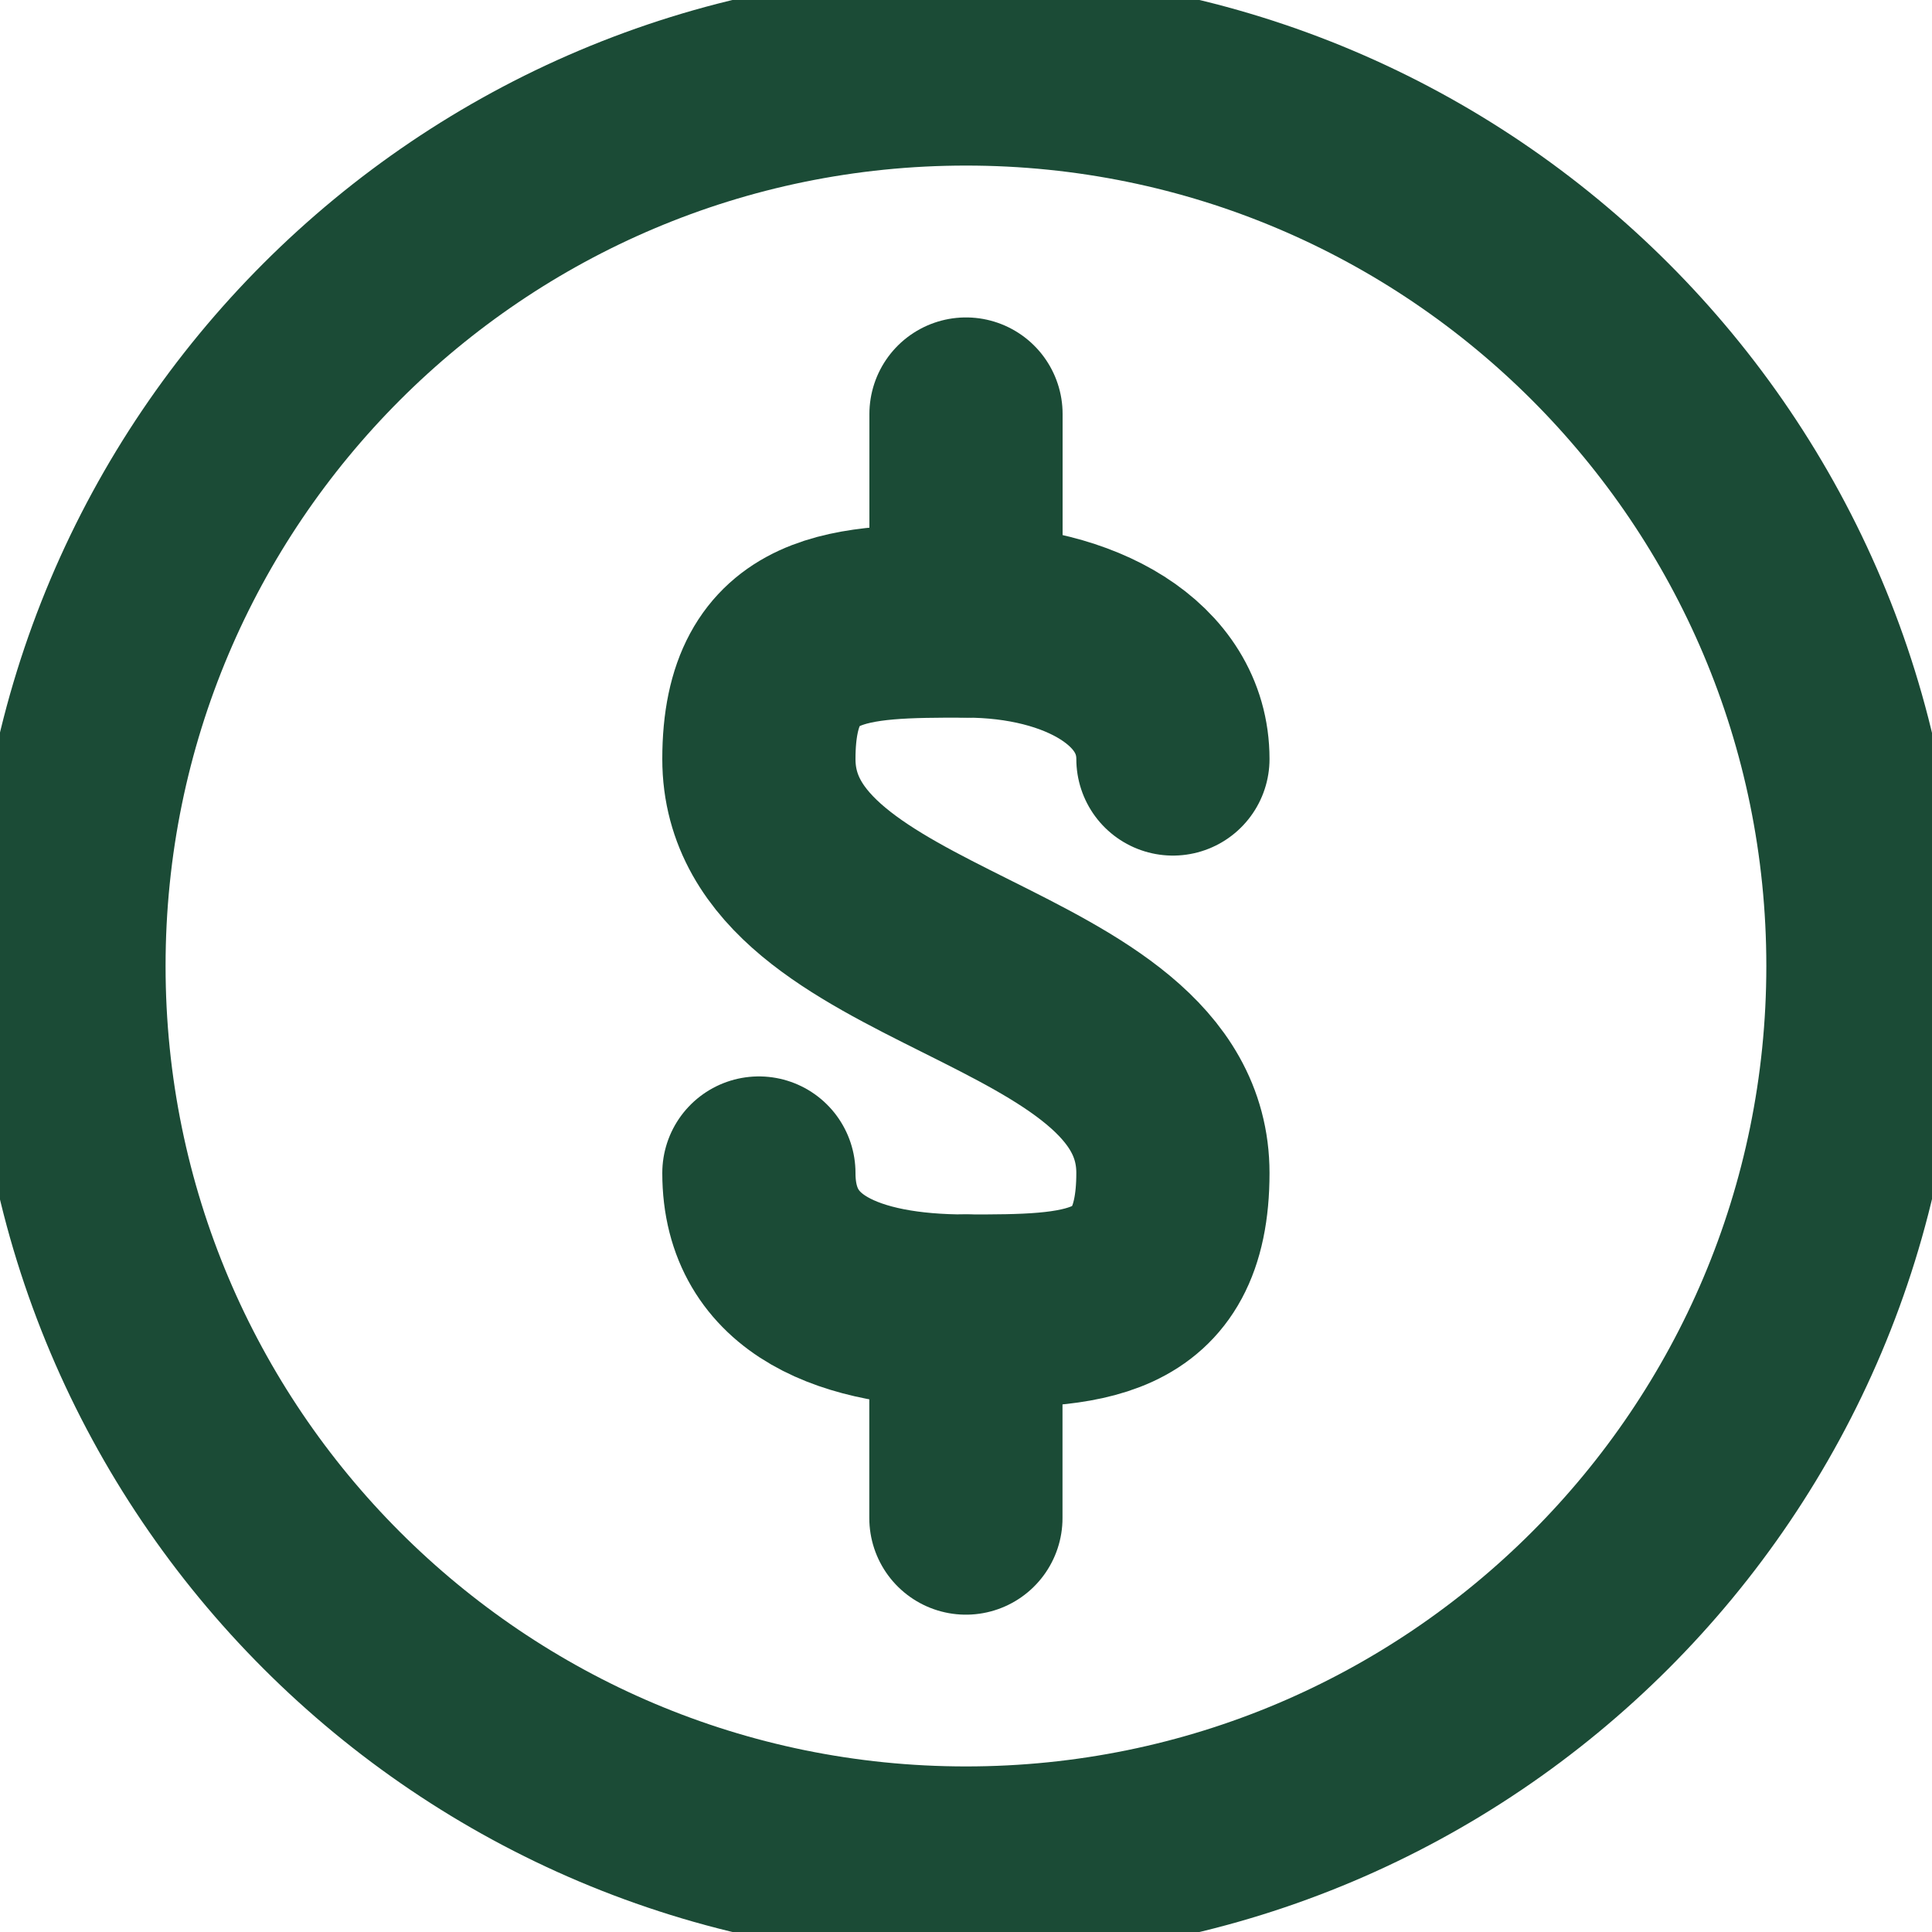 <svg width="20" height="20" viewBox="0 0 20 20" fill="none" xmlns="http://www.w3.org/2000/svg">
<g clip-path="url(#clip0_203_20516)">
<path d="M10 6.428V4.286" stroke="#1B4B36" stroke-width="2" stroke-linecap="round" stroke-linejoin="round"/>
<path d="M7.856 12.143C7.856 13.214 8.814 13.572 9.999 13.572C11.185 13.572 12.142 13.572 12.142 12.143C12.142 10 7.856 10 7.856 7.857C7.856 6.429 8.814 6.429 9.999 6.429C11.185 6.429 12.142 6.972 12.142 7.857" stroke="#1B4B36" stroke-width="2" stroke-linecap="round" stroke-linejoin="round"/>
<path d="M9.999 13.572V15.715" stroke="#1B4B36" stroke-width="2" stroke-linecap="round" stroke-linejoin="round"/>
<path d="M10 19.286C15.128 19.286 19.285 15.128 19.285 10C19.285 4.872 15.128 0.714 10 0.714C4.871 0.714 0.714 4.872 0.714 10C0.714 15.128 4.871 19.286 10 19.286Z" stroke="#1B4B36" stroke-width="2" stroke-linecap="round" stroke-linejoin="round"/>
</g>
<defs>
<clipPath id="clip0_203_20516">
<rect width="20" height="20" fill="white"/>
</clipPath>
</defs>
</svg>
